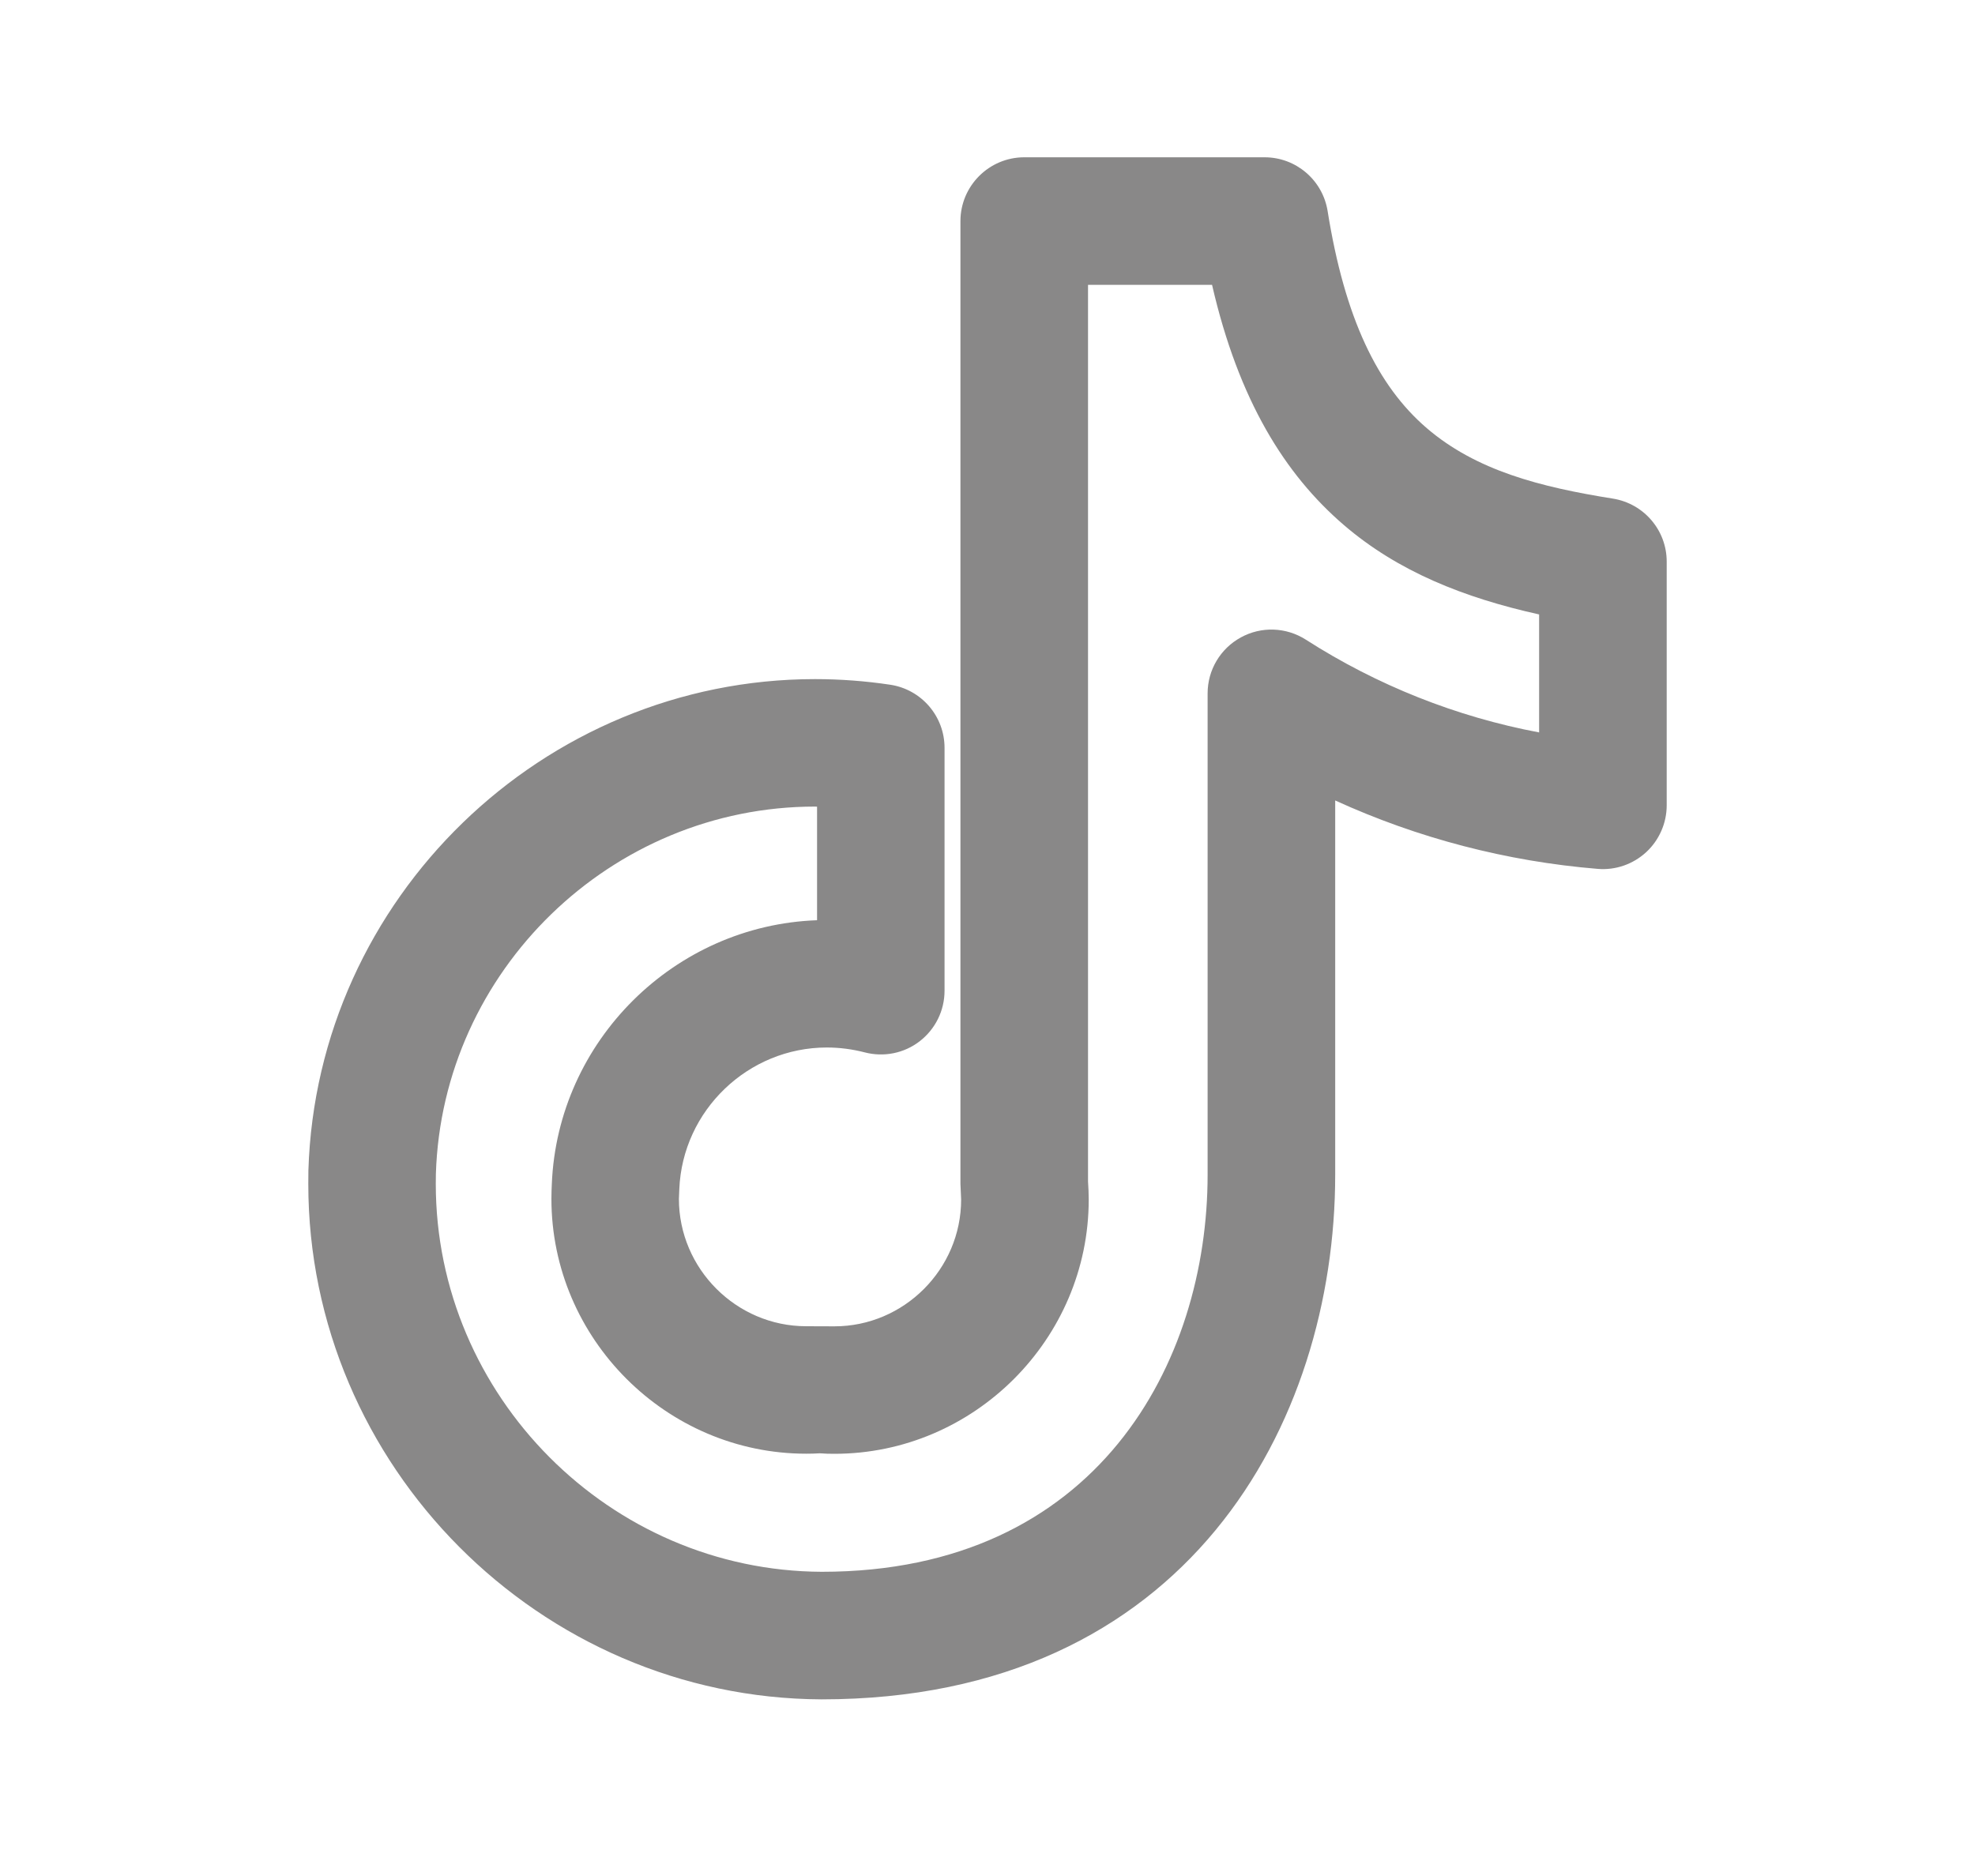 <svg viewBox="0 0 20 19" fill="none" xmlns="http://www.w3.org/2000/svg">
<path fill-rule="evenodd" clip-rule="evenodd" d="M13.521 8.107V11.897C13.521 14.415 12.022 17.211 8.319 17.211C5.464 17.198 3.122 14.845 3.122 11.99C3.122 11.946 3.122 11.902 3.123 11.854C3.207 9.099 5.497 6.878 8.253 6.878C8.508 6.878 8.763 6.897 9.016 6.935C9.331 6.983 9.565 7.254 9.565 7.574V10.034C9.565 10.235 9.472 10.423 9.313 10.546C9.155 10.668 8.949 10.709 8.755 10.658C8.631 10.626 8.502 10.609 8.373 10.609C7.575 10.609 6.911 11.247 6.879 12.044L6.875 12.142C6.875 12.85 7.457 13.432 8.164 13.432L8.45 13.433C9.154 13.433 9.733 12.854 9.733 12.149L9.726 11.99V2.239C9.726 1.883 10.016 1.593 10.372 1.593H12.806C13.123 1.593 13.393 1.823 13.444 2.136C13.618 3.225 13.95 3.908 14.448 4.336C14.95 4.767 15.6 4.933 16.334 5.05C16.648 5.101 16.878 5.371 16.878 5.688V8.156C16.878 8.336 16.802 8.509 16.67 8.631C16.537 8.753 16.36 8.815 16.18 8.8C15.257 8.724 14.357 8.489 13.521 8.107ZM12.274 2.885H11.018V11.967C11.022 12.028 11.025 12.089 11.025 12.149C11.025 13.562 9.863 14.724 8.45 14.724C8.401 14.724 8.351 14.723 8.302 14.719C8.256 14.722 8.21 14.723 8.164 14.723C6.748 14.723 5.584 13.558 5.584 12.142C5.584 12.088 5.586 12.032 5.588 11.992C5.647 10.54 6.832 9.371 8.274 9.32V8.17L8.253 8.169C6.19 8.169 4.477 9.832 4.414 11.89C4.413 11.923 4.413 11.957 4.413 11.99C4.413 14.139 6.176 15.91 8.322 15.919C11.113 15.919 12.229 13.796 12.229 11.897V7.022C12.229 6.786 12.358 6.569 12.565 6.456C12.772 6.342 13.024 6.351 13.223 6.478C13.945 6.941 14.748 7.26 15.586 7.418V6.223C14.825 6.054 14.156 5.788 13.607 5.316C13.014 4.806 12.543 4.055 12.274 2.885Z" fill="#898888"/>
</svg>
